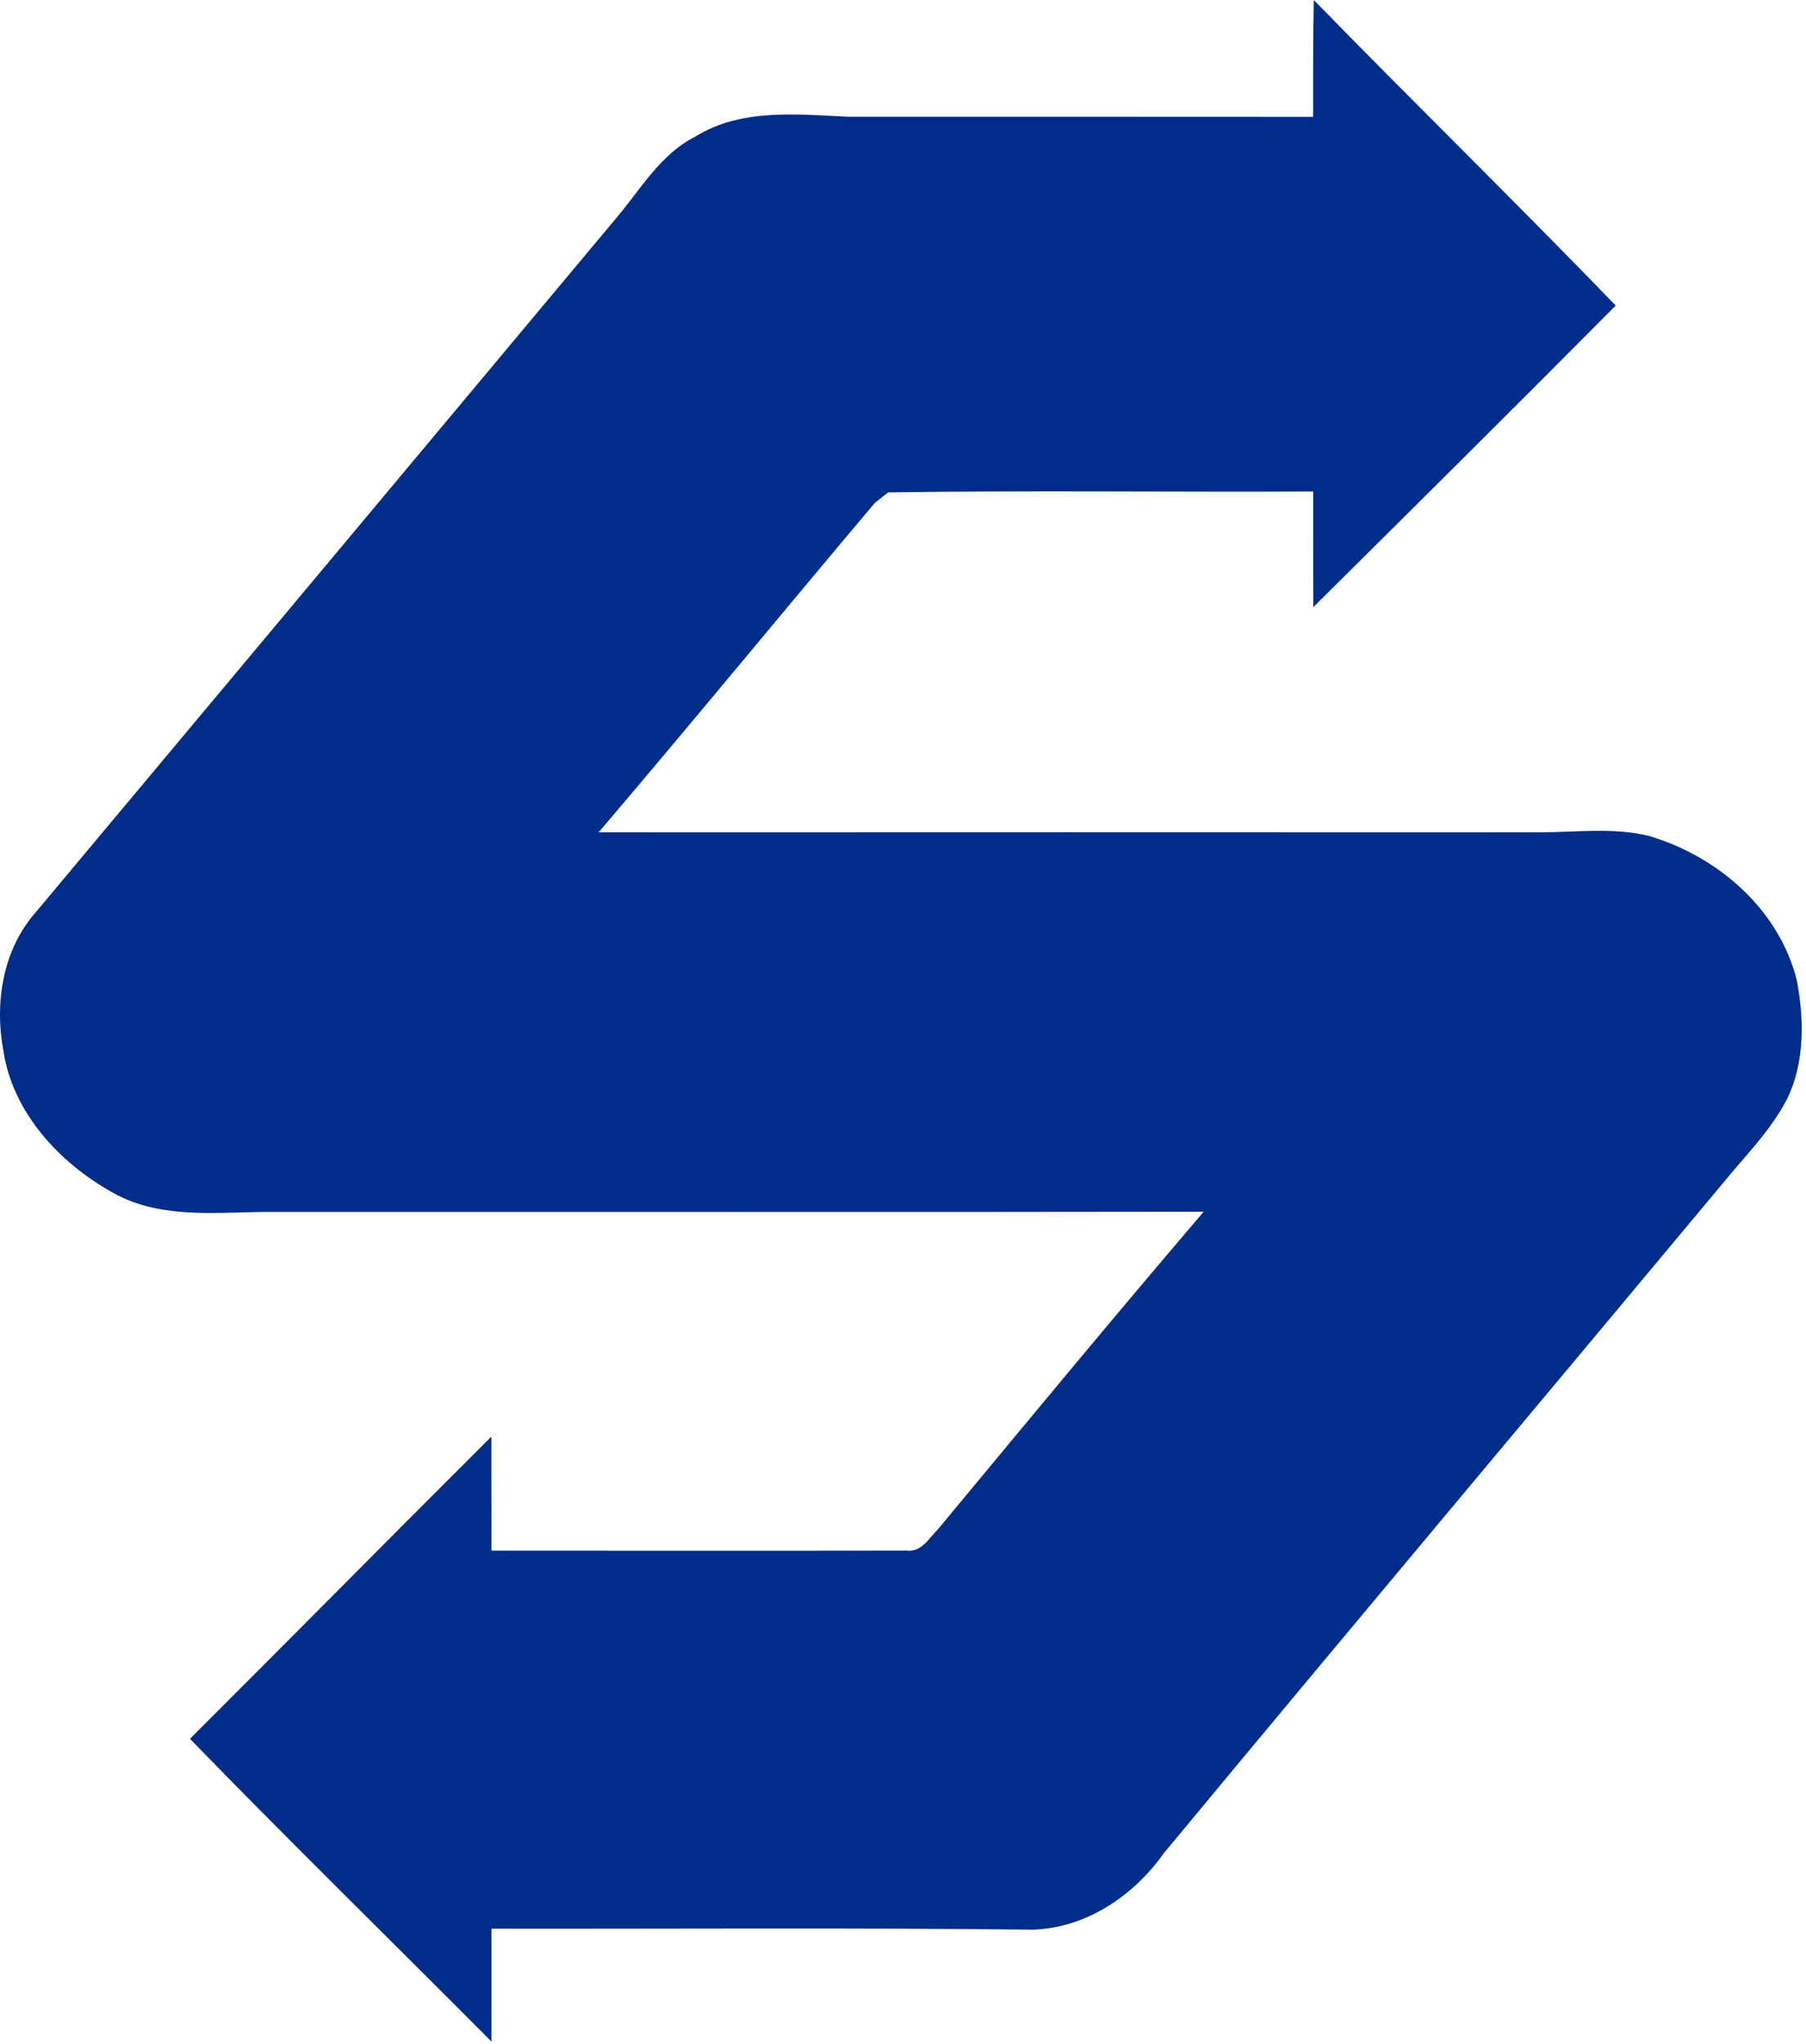 <svg width="243" height="275" viewBox="0 0 243 275" fill="none" xmlns="http://www.w3.org/2000/svg">
<path d="M176.679 15.72C176.679 10.48 176.665 5.24 176.772 0C190.225 13.8 204.012 27.253 217.399 41.107C203.905 54.707 190.305 68.187 176.705 81.68C176.679 76.493 176.692 71.307 176.692 66.12C157.625 66.213 138.545 65.96 119.492 66.24C119.039 66.6 118.145 67.32 117.692 67.68C105.265 82.4 93.052 97.307 80.545 111.973C122.812 111.947 165.065 111.96 207.332 111.973C212.132 111.96 217.025 111.307 221.759 112.427C231.065 115.133 239.425 122.32 241.785 131.973C242.745 137.173 242.839 142.84 240.519 147.72C238.319 152.04 234.839 155.467 231.812 159.187C206.745 189.24 181.572 219.187 156.599 249.307C152.519 255.053 146.172 259.36 138.972 259.6C114.705 259.32 90.412 259.507 66.132 259.467C66.132 264.52 66.119 269.587 66.132 274.653C52.612 261.067 38.905 247.667 25.559 233.92C39.119 220.4 52.559 206.773 66.119 193.267C66.132 198.373 66.132 203.493 66.132 208.613C84.745 208.613 103.372 208.653 121.999 208.6C123.999 208.867 125.079 206.827 126.292 205.627C138.119 191.373 149.919 177.093 161.959 163.013C119.759 163.08 77.572 163.027 35.372 163.04C28.532 163.133 21.185 163.947 14.999 160.347C7.919 156.36 1.705 149.64 0.452 141.36C-0.748 134.933 0.359 127.8 4.772 122.773C30.879 91.573 56.985 60.373 83.065 29.16C86.279 25.347 88.905 20.72 93.519 18.4C99.652 14.56 107.185 15.373 114.052 15.707C134.932 15.72 155.799 15.693 176.679 15.72Z" fill="#012D8A"/>
</svg>

